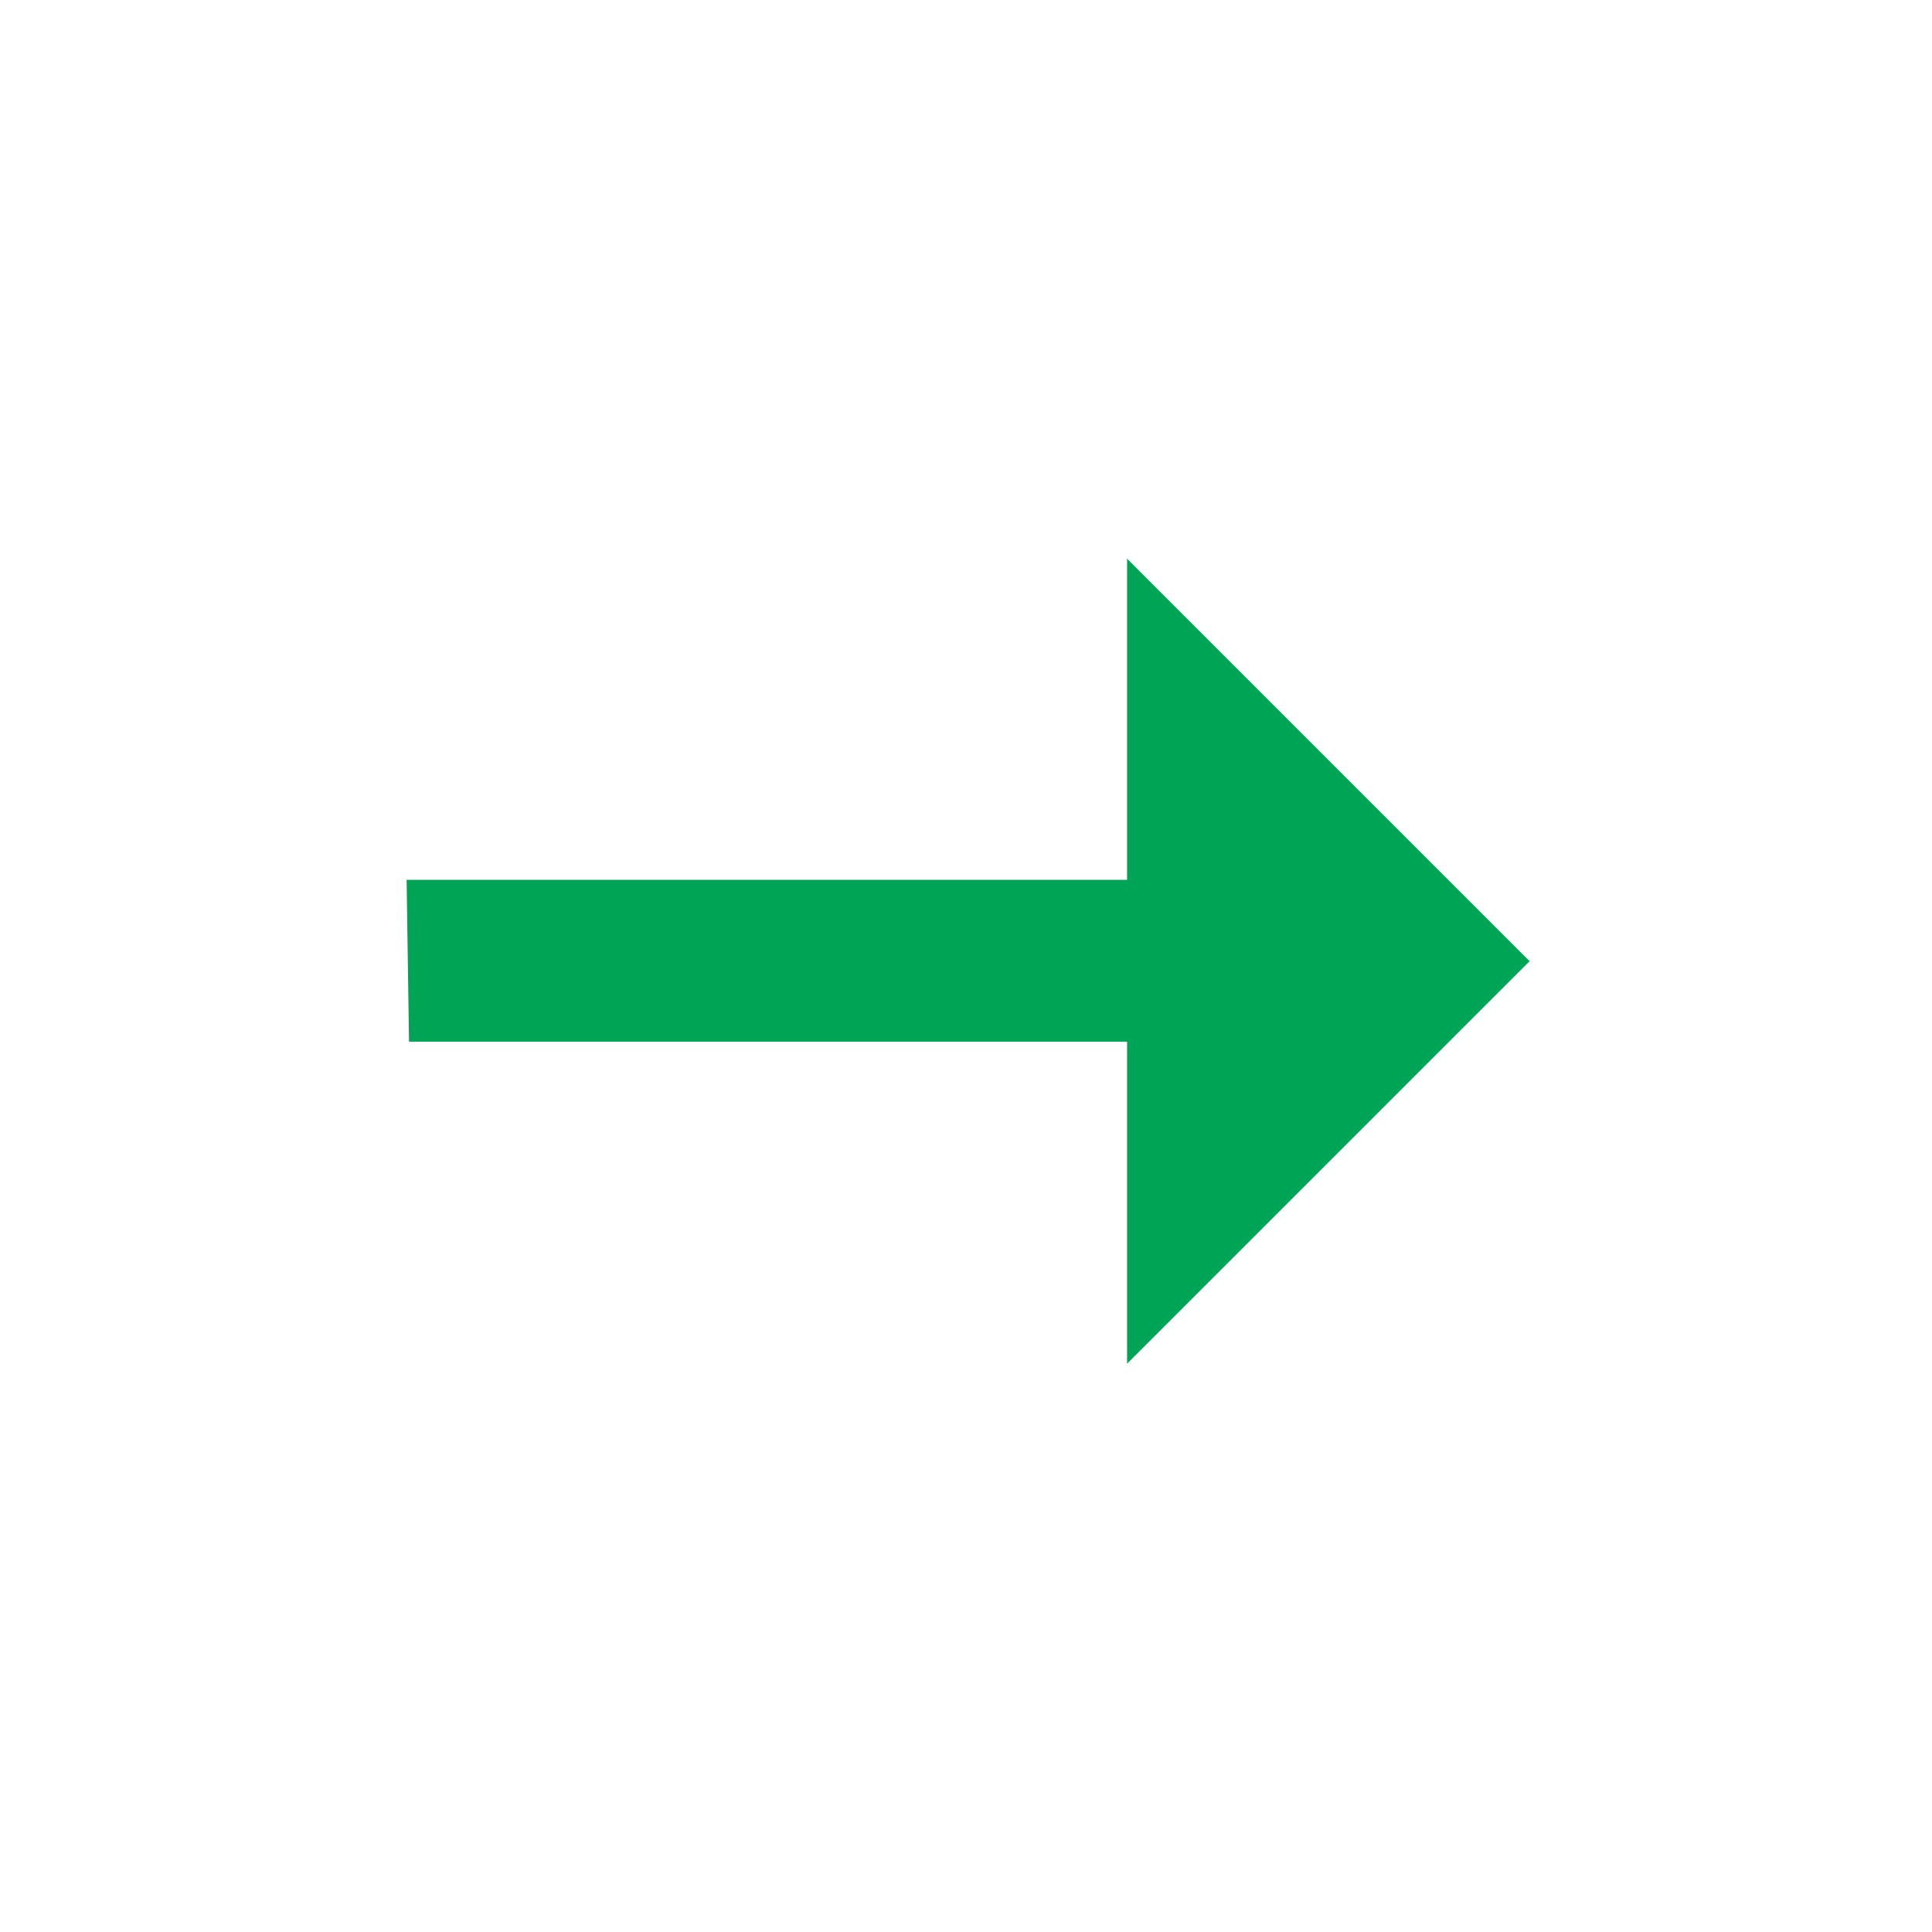 <svg width="24" height="24" viewBox="0 0 24 24" fill="none" xmlns="http://www.w3.org/2000/svg">
<path d="M14.001 16.94V12.94H5.081L5.051 10.93H14.001V6.94L19.001 11.94L14.001 16.94Z" fill="#00A455"/>
</svg>
